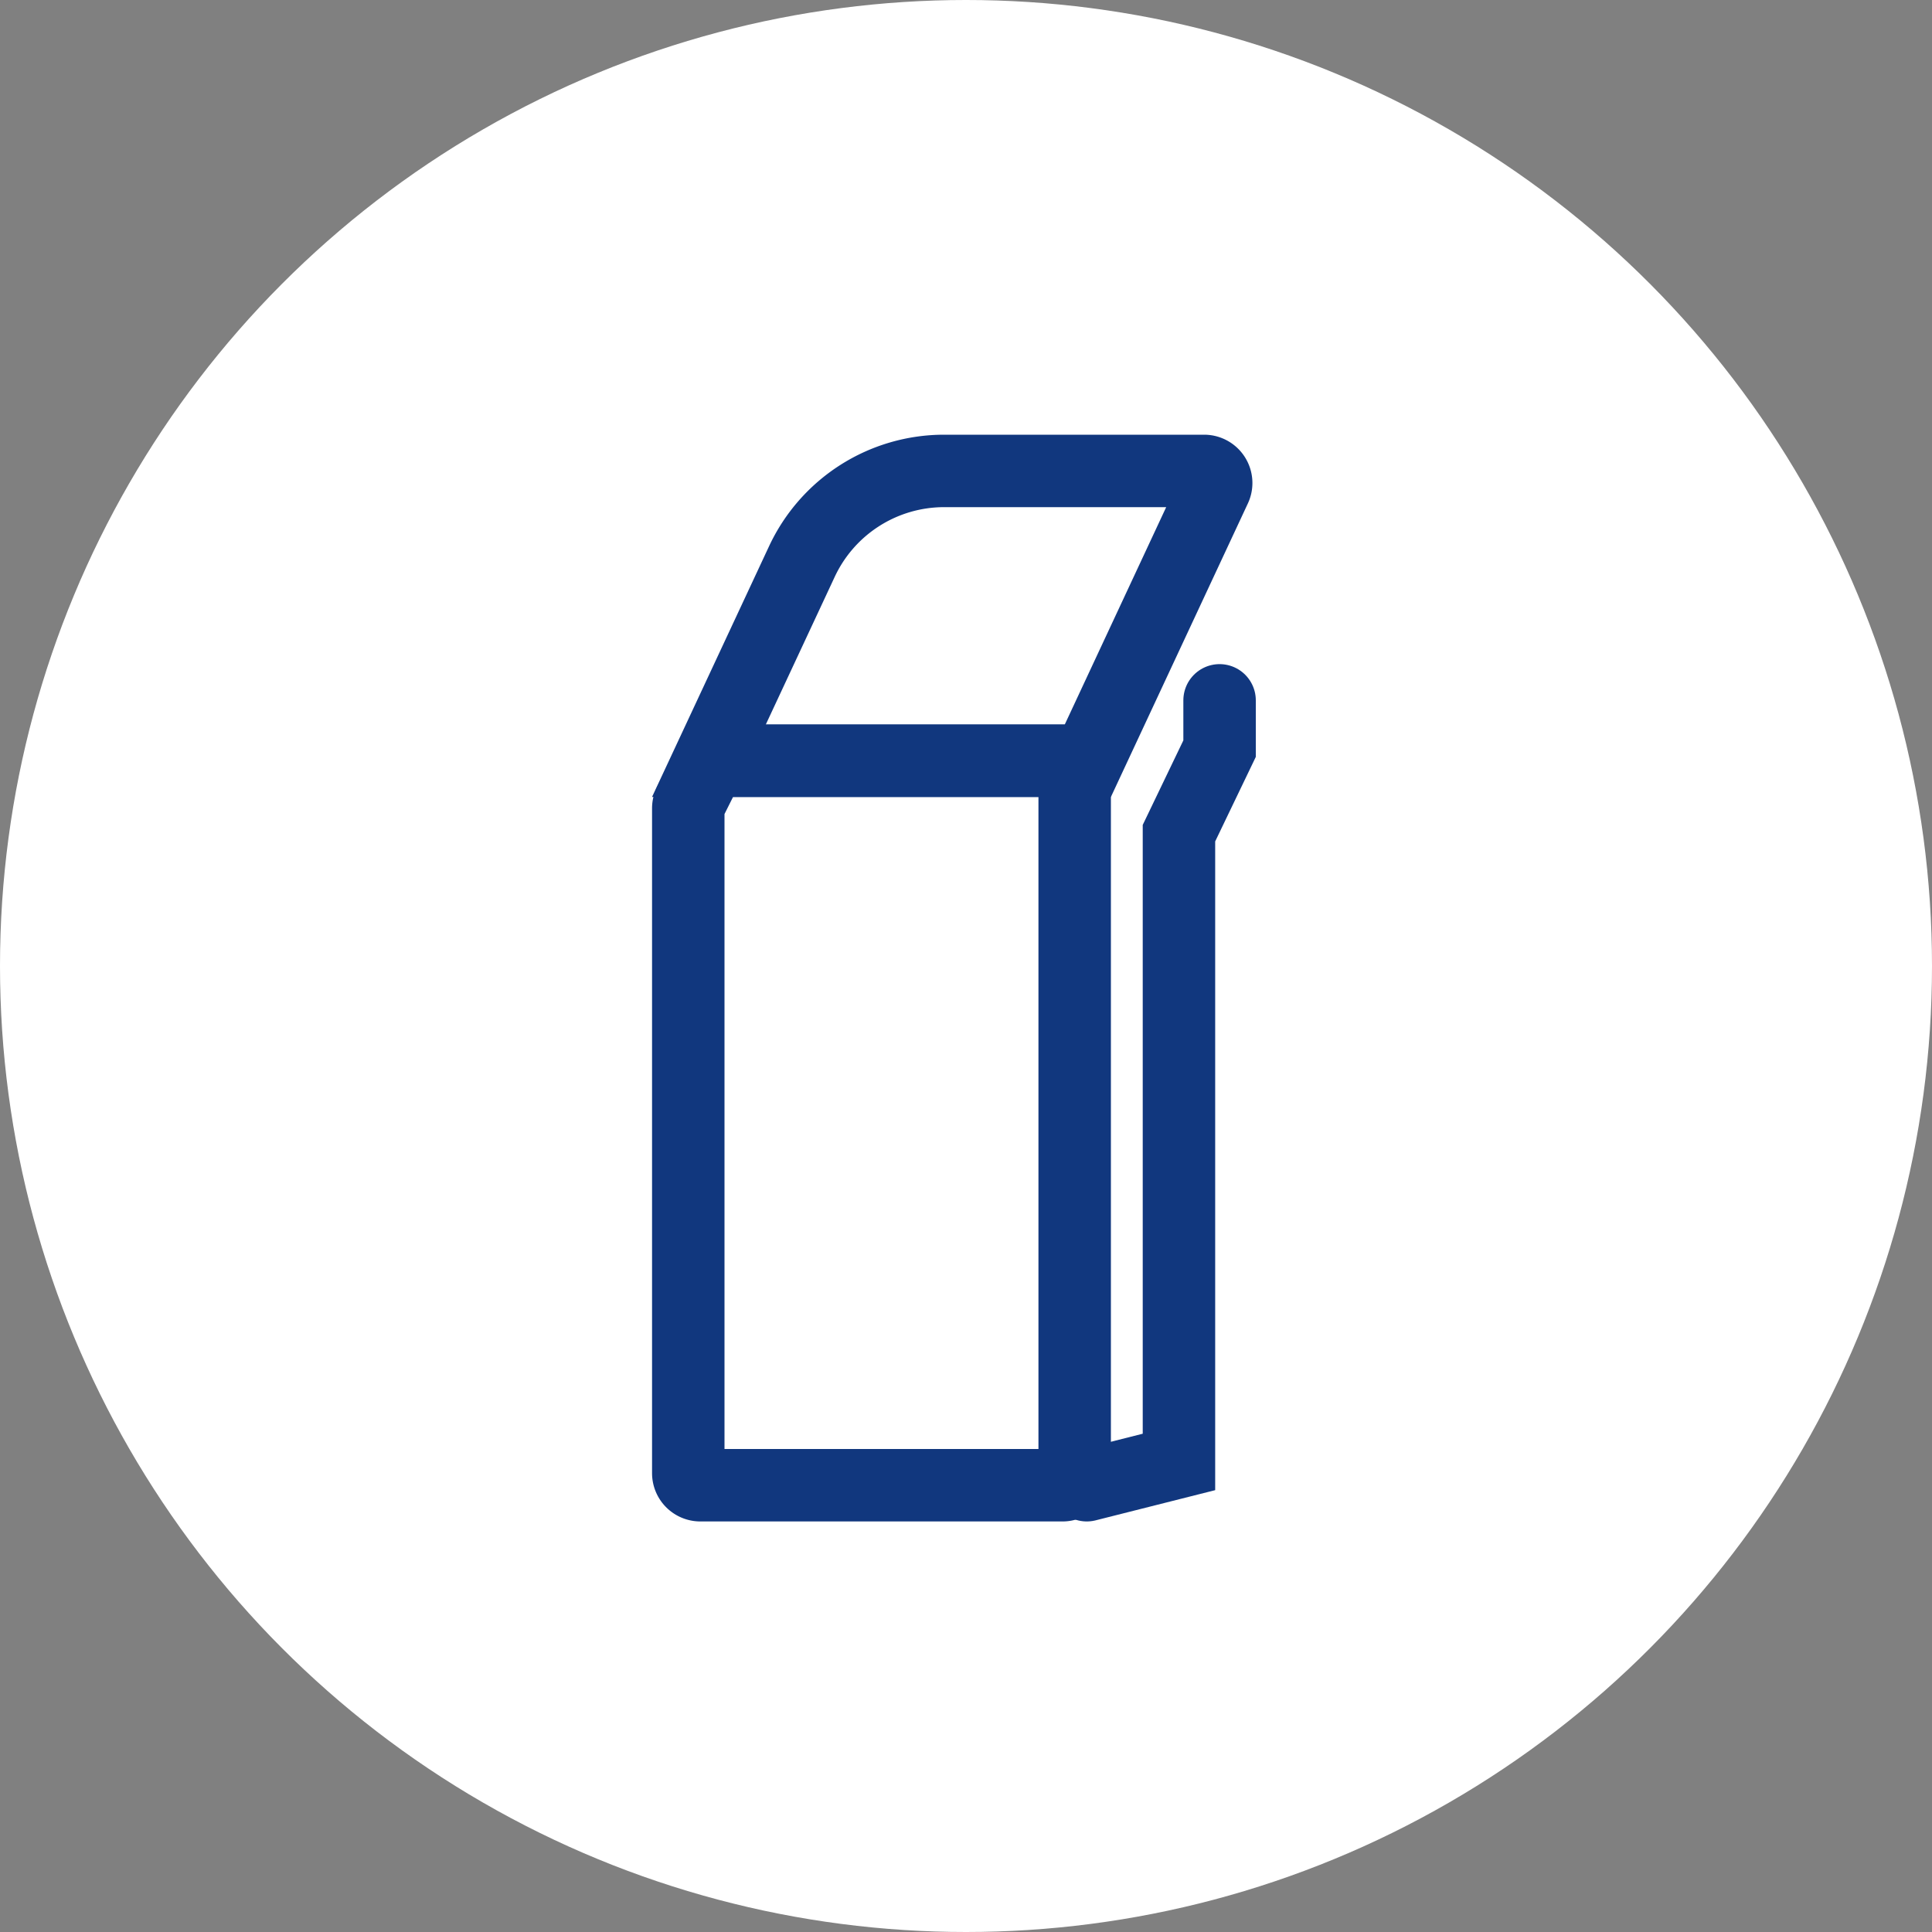 <svg width="80" height="80" fill="none" xmlns="http://www.w3.org/2000/svg"><rect width="100%" height="100%" fill="#808080" stroke="none"/><circle cx="40" cy="40" r="40" fill="#fff"/><path d="M29.736 31.5H44a.5.5 0 01.5.5v29a.5.5 0 01-.5.5H29a.5.5 0 01-.5-.5V33.472a.5.5 0 01.053-.224l.736-1.472a.5.5 0 01.447-.276z" stroke="#11377E" stroke-width="3"/><path d="M50.5 29v2l-1.682 3.5v26.036L45 61.5" stroke="#11377E" stroke-width="3" stroke-linecap="round"/><path d="M39.095 19.5H49.86a.5.5 0 01.453.711L45.045 31.5h-15.69l3.85-8.249a6.5 6.5 0 015.89-3.751z" stroke="#11377E" stroke-width="3"/></svg>